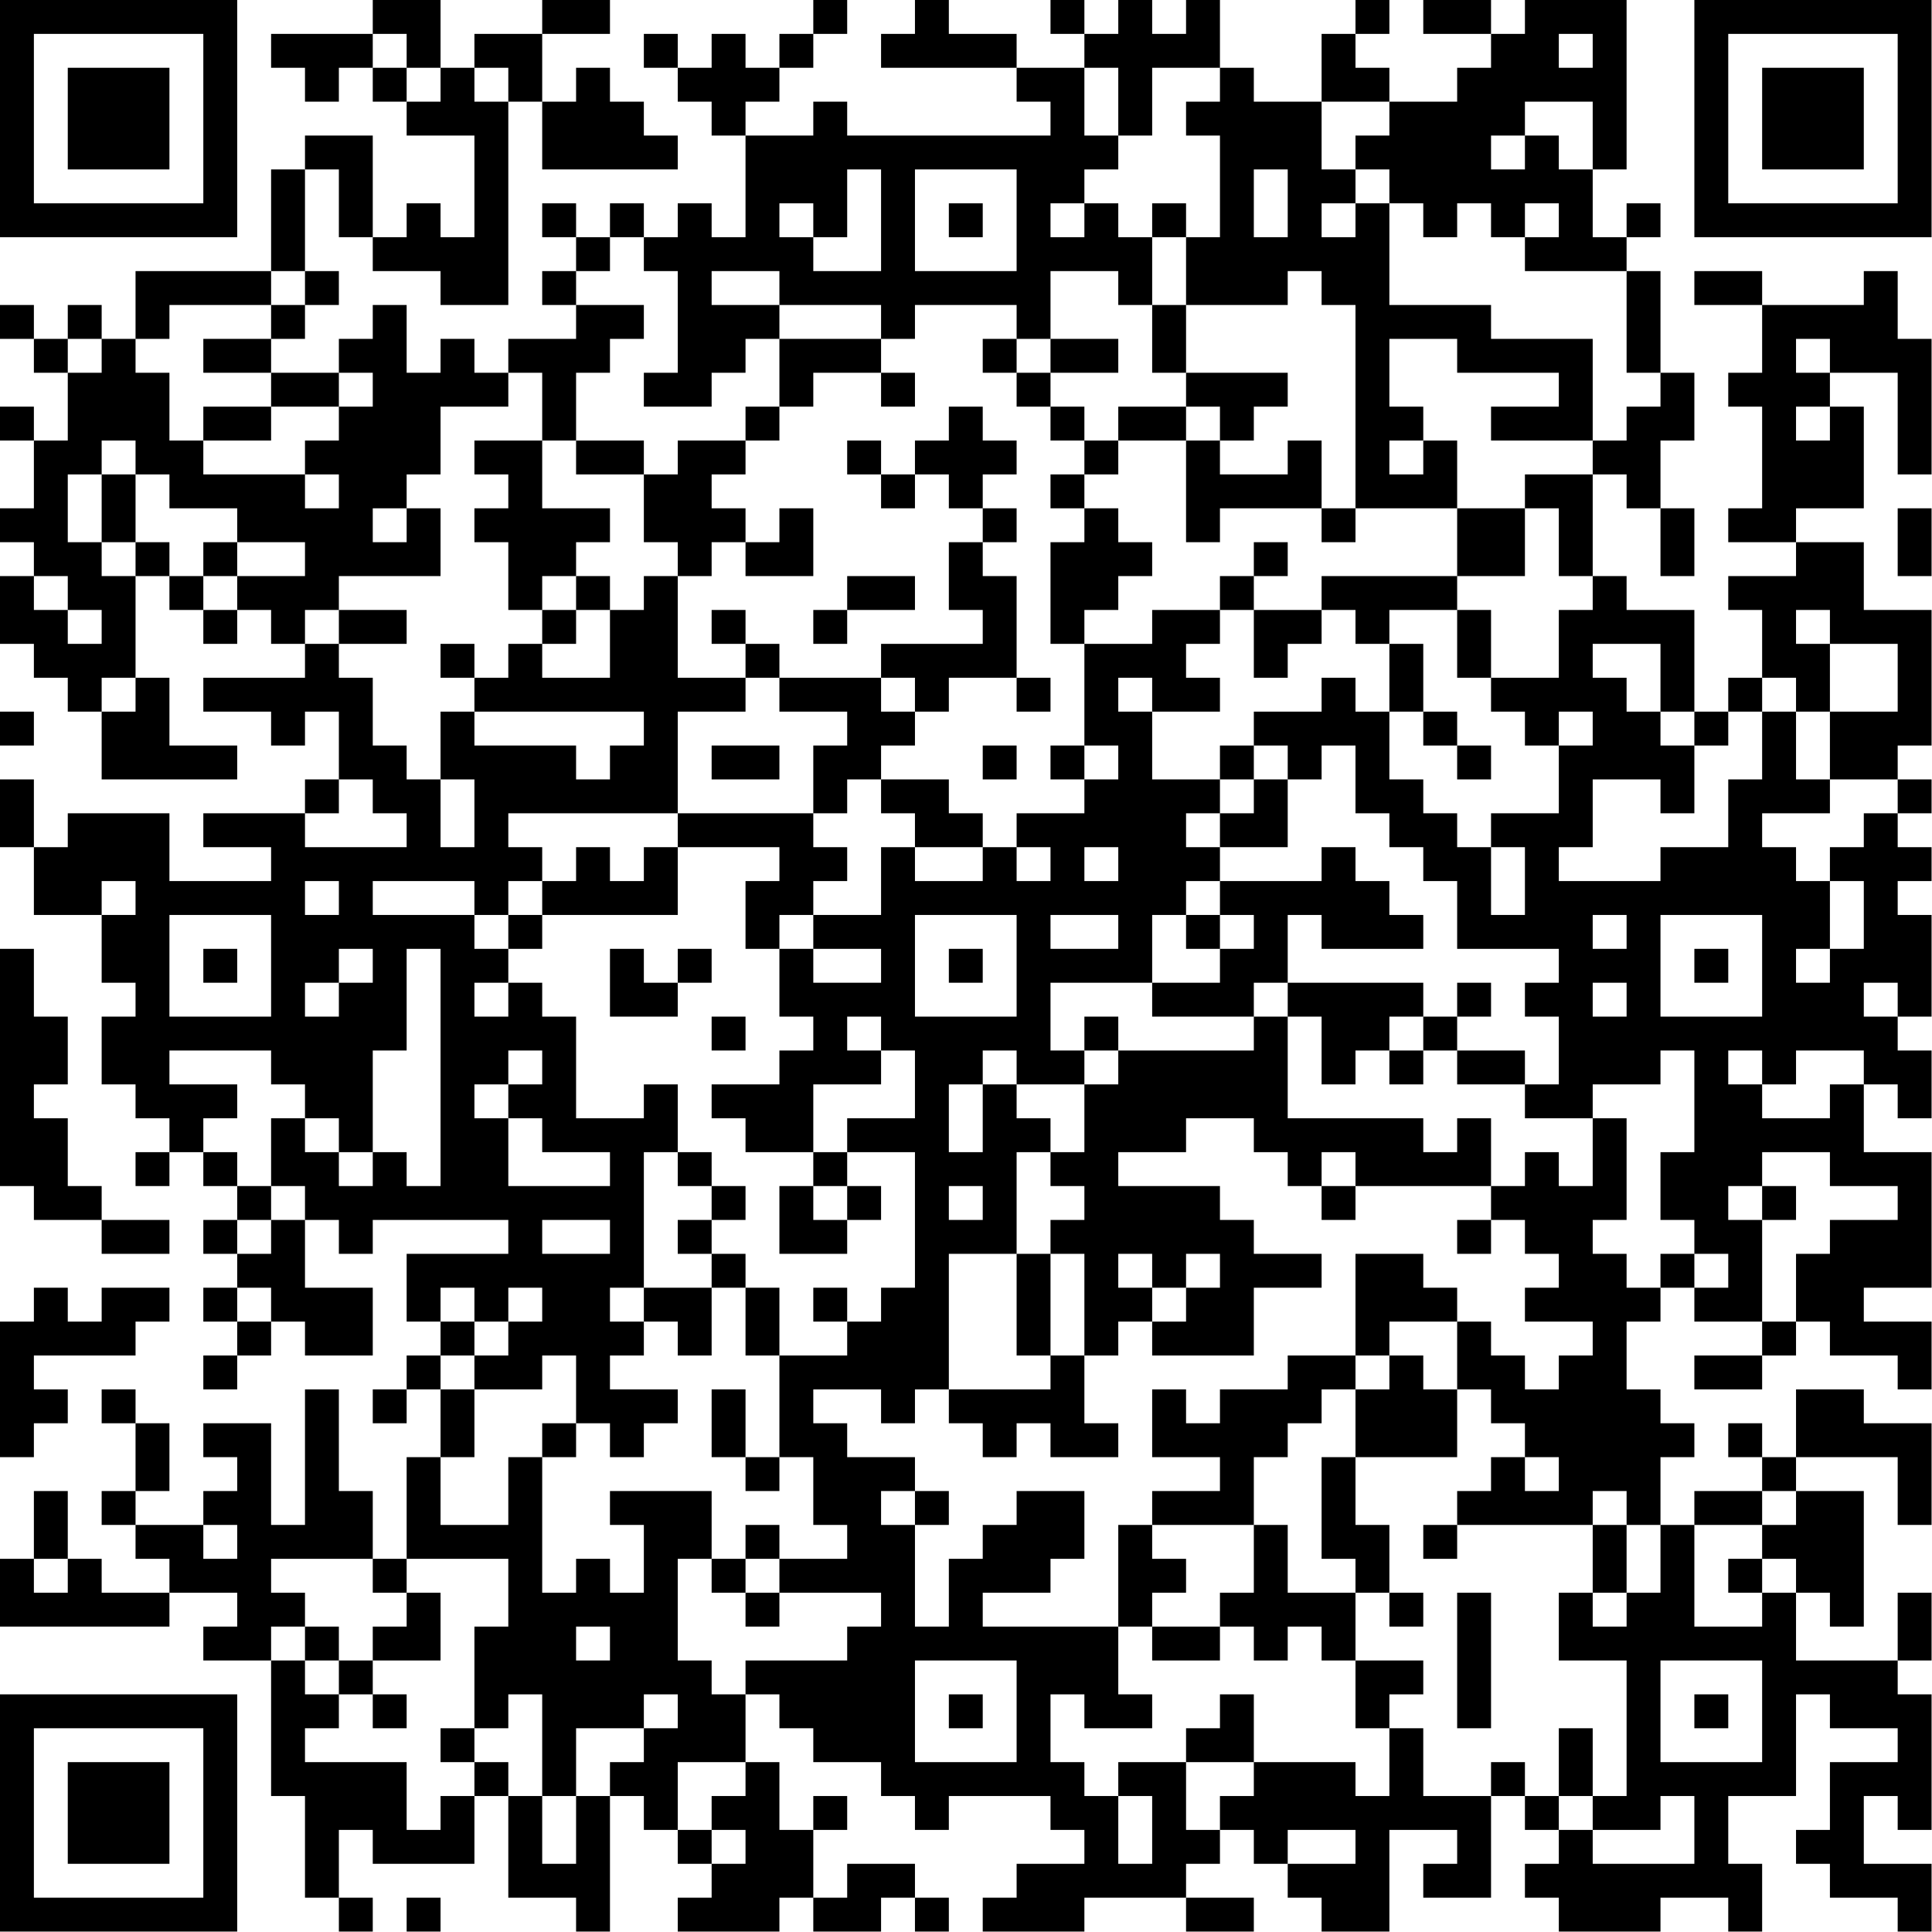 <?xml version="1.0" encoding="UTF-8"?>
<svg xmlns="http://www.w3.org/2000/svg" version="1.1" width="100" height="100" viewBox="0 0 100 100"><rect x="0" y="0" width="100" height="100" fill="#ffffff"/><g transform="scale(1.754)"><g transform="translate(0,0)"><path fill-rule="evenodd" d="M11 0L11 1L8 1L8 2L9 2L9 3L10 3L10 2L11 2L11 3L12 3L12 4L14 4L14 7L13 7L13 6L12 6L12 7L11 7L11 4L9 4L9 5L8 5L8 8L4 8L4 10L3 10L3 9L2 9L2 10L1 10L1 9L0 9L0 10L1 10L1 11L2 11L2 13L1 13L1 12L0 12L0 13L1 13L1 15L0 15L0 16L1 16L1 17L0 17L0 19L1 19L1 20L2 20L2 21L3 21L3 23L7 23L7 22L5 22L5 20L4 20L4 17L5 17L5 18L6 18L6 19L7 19L7 18L8 18L8 19L9 19L9 20L6 20L6 21L8 21L8 22L9 22L9 21L10 21L10 23L9 23L9 24L6 24L6 25L8 25L8 26L5 26L5 24L2 24L2 25L1 25L1 23L0 23L0 25L1 25L1 27L3 27L3 29L4 29L4 30L3 30L3 32L4 32L4 33L5 33L5 34L4 34L4 35L5 35L5 34L6 34L6 35L7 35L7 36L6 36L6 37L7 37L7 38L6 38L6 39L7 39L7 40L6 40L6 41L7 41L7 40L8 40L8 39L9 39L9 40L11 40L11 38L9 38L9 36L10 36L10 37L11 37L11 36L15 36L15 37L12 37L12 39L13 39L13 40L12 40L12 41L11 41L11 42L12 42L12 41L13 41L13 43L12 43L12 46L11 46L11 44L10 44L10 41L9 41L9 45L8 45L8 42L6 42L6 43L7 43L7 44L6 44L6 45L4 45L4 44L5 44L5 42L4 42L4 41L3 41L3 42L4 42L4 44L3 44L3 45L4 45L4 46L5 46L5 47L3 47L3 46L2 46L2 44L1 44L1 46L0 46L0 48L5 48L5 47L7 47L7 48L6 48L6 49L8 49L8 53L9 53L9 56L10 56L10 57L11 57L11 56L10 56L10 54L11 54L11 55L14 55L14 53L15 53L15 56L17 56L17 57L18 57L18 53L19 53L19 54L20 54L20 55L21 55L21 56L20 56L20 57L23 57L23 56L24 56L24 57L26 57L26 56L27 56L27 57L28 57L28 56L27 56L27 55L25 55L25 56L24 56L24 54L25 54L25 53L24 53L24 54L23 54L23 52L22 52L22 50L23 50L23 51L24 51L24 52L26 52L26 53L27 53L27 54L28 54L28 53L31 53L31 54L32 54L32 55L30 55L30 56L29 56L29 57L32 57L32 56L35 56L35 57L37 57L37 56L35 56L35 55L36 55L36 54L37 54L37 55L38 55L38 56L39 56L39 57L41 57L41 54L43 54L43 55L42 55L42 56L44 56L44 53L45 53L45 54L46 54L46 55L45 55L45 56L46 56L46 57L49 57L49 56L51 56L51 57L52 57L52 55L51 55L51 53L53 53L53 50L54 50L54 51L56 51L56 52L54 52L54 54L53 54L53 55L54 55L54 56L56 56L56 57L57 57L57 55L55 55L55 53L56 53L56 54L57 54L57 50L56 50L56 49L57 49L57 47L56 47L56 49L53 49L53 47L54 47L54 48L55 48L55 44L53 44L53 43L56 43L56 45L57 45L57 42L55 42L55 41L53 41L53 43L52 43L52 42L51 42L51 43L52 43L52 44L50 44L50 45L49 45L49 43L50 43L50 42L49 42L49 41L48 41L48 39L49 39L49 38L50 38L50 39L52 39L52 40L50 40L50 41L52 41L52 40L53 40L53 39L54 39L54 40L56 40L56 41L57 41L57 39L55 39L55 38L57 38L57 34L55 34L55 32L56 32L56 33L57 33L57 31L56 31L56 30L57 30L57 27L56 27L56 26L57 26L57 25L56 25L56 24L57 24L57 23L56 23L56 22L57 22L57 18L55 18L55 16L53 16L53 15L55 15L55 12L54 12L54 11L56 11L56 14L57 14L57 10L56 10L56 8L55 8L55 9L52 9L52 8L50 8L50 9L52 9L52 11L51 11L51 12L52 12L52 15L51 15L51 16L53 16L53 17L51 17L51 18L52 18L52 20L51 20L51 21L50 21L50 18L48 18L48 17L47 17L47 14L48 14L48 15L49 15L49 17L50 17L50 15L49 15L49 13L50 13L50 11L49 11L49 8L48 8L48 7L49 7L49 6L48 6L48 7L47 7L47 5L48 5L48 0L45 0L45 1L44 1L44 0L42 0L42 1L44 1L44 2L43 2L43 3L41 3L41 2L40 2L40 1L41 1L41 0L40 0L40 1L39 1L39 3L37 3L37 2L36 2L36 0L35 0L35 1L34 1L34 0L33 0L33 1L32 1L32 0L31 0L31 1L32 1L32 2L30 2L30 1L28 1L28 0L27 0L27 1L26 1L26 2L30 2L30 3L31 3L31 4L25 4L25 3L24 3L24 4L22 4L22 3L23 3L23 2L24 2L24 1L25 1L25 0L24 0L24 1L23 1L23 2L22 2L22 1L21 1L21 2L20 2L20 1L19 1L19 2L20 2L20 3L21 3L21 4L22 4L22 7L21 7L21 6L20 6L20 7L19 7L19 6L18 6L18 7L17 7L17 6L16 6L16 7L17 7L17 8L16 8L16 9L17 9L17 10L15 10L15 11L14 11L14 10L13 10L13 11L12 11L12 9L11 9L11 10L10 10L10 11L8 11L8 10L9 10L9 9L10 9L10 8L9 8L9 5L10 5L10 7L11 7L11 8L13 8L13 9L15 9L15 3L16 3L16 5L20 5L20 4L19 4L19 3L18 3L18 2L17 2L17 3L16 3L16 1L18 1L18 0L16 0L16 1L14 1L14 2L13 2L13 0ZM11 1L11 2L12 2L12 3L13 3L13 2L12 2L12 1ZM46 1L46 2L47 2L47 1ZM14 2L14 3L15 3L15 2ZM32 2L32 4L33 4L33 5L32 5L32 6L31 6L31 7L32 7L32 6L33 6L33 7L34 7L34 9L33 9L33 8L31 8L31 10L30 10L30 9L27 9L27 10L26 10L26 9L23 9L23 8L21 8L21 9L23 9L23 10L22 10L22 11L21 11L21 12L19 12L19 11L20 11L20 8L19 8L19 7L18 7L18 8L17 8L17 9L19 9L19 10L18 10L18 11L17 11L17 13L16 13L16 11L15 11L15 12L13 12L13 14L12 14L12 15L11 15L11 16L12 16L12 15L13 15L13 17L10 17L10 18L9 18L9 19L10 19L10 20L11 20L11 22L12 22L12 23L13 23L13 25L14 25L14 23L13 23L13 21L14 21L14 22L17 22L17 23L18 23L18 22L19 22L19 21L14 21L14 20L15 20L15 19L16 19L16 20L18 20L18 18L19 18L19 17L20 17L20 20L22 20L22 21L20 21L20 24L15 24L15 25L16 25L16 26L15 26L15 27L14 27L14 26L11 26L11 27L14 27L14 28L15 28L15 29L14 29L14 30L15 30L15 29L16 29L16 30L17 30L17 33L19 33L19 32L20 32L20 34L19 34L19 38L18 38L18 39L19 39L19 40L18 40L18 41L20 41L20 42L19 42L19 43L18 43L18 42L17 42L17 40L16 40L16 41L14 41L14 40L15 40L15 39L16 39L16 38L15 38L15 39L14 39L14 38L13 38L13 39L14 39L14 40L13 40L13 41L14 41L14 43L13 43L13 45L15 45L15 43L16 43L16 47L17 47L17 46L18 46L18 47L19 47L19 45L18 45L18 44L21 44L21 46L20 46L20 49L21 49L21 50L22 50L22 49L25 49L25 48L26 48L26 47L23 47L23 46L25 46L25 45L24 45L24 43L23 43L23 40L25 40L25 39L26 39L26 38L27 38L27 34L25 34L25 33L27 33L27 31L26 31L26 30L25 30L25 31L26 31L26 32L24 32L24 34L22 34L22 33L21 33L21 32L23 32L23 31L24 31L24 30L23 30L23 28L24 28L24 29L26 29L26 28L24 28L24 27L26 27L26 25L27 25L27 26L29 26L29 25L30 25L30 26L31 26L31 25L30 25L30 24L32 24L32 23L33 23L33 22L32 22L32 19L34 19L34 18L36 18L36 19L35 19L35 20L36 20L36 21L34 21L34 20L33 20L33 21L34 21L34 23L36 23L36 24L35 24L35 25L36 25L36 26L35 26L35 27L34 27L34 29L31 29L31 31L32 31L32 32L30 32L30 31L29 31L29 32L28 32L28 34L29 34L29 32L30 32L30 33L31 33L31 34L30 34L30 37L28 37L28 41L27 41L27 42L26 42L26 41L24 41L24 42L25 42L25 43L27 43L27 44L26 44L26 45L27 45L27 48L28 48L28 46L29 46L29 45L30 45L30 44L32 44L32 46L31 46L31 47L29 47L29 48L33 48L33 50L34 50L34 51L32 51L32 50L31 50L31 52L32 52L32 53L33 53L33 55L34 55L34 53L33 53L33 52L35 52L35 54L36 54L36 53L37 53L37 52L40 52L40 53L41 53L41 51L42 51L42 53L44 53L44 52L45 52L45 53L46 53L46 54L47 54L47 55L50 55L50 53L49 53L49 54L47 54L47 53L48 53L48 49L46 49L46 47L47 47L47 48L48 48L48 47L49 47L49 45L48 45L48 44L47 44L47 45L43 45L43 44L44 44L44 43L45 43L45 44L46 44L46 43L45 43L45 42L44 42L44 41L43 41L43 39L44 39L44 40L45 40L45 41L46 41L46 40L47 40L47 39L45 39L45 38L46 38L46 37L45 37L45 36L44 36L44 35L45 35L45 34L46 34L46 35L47 35L47 33L48 33L48 36L47 36L47 37L48 37L48 38L49 38L49 37L50 37L50 38L51 38L51 37L50 37L50 36L49 36L49 34L50 34L50 31L49 31L49 32L47 32L47 33L45 33L45 32L46 32L46 30L45 30L45 29L46 29L46 28L43 28L43 26L42 26L42 25L41 25L41 24L40 24L40 22L39 22L39 23L38 23L38 22L37 22L37 21L39 21L39 20L40 20L40 21L41 21L41 23L42 23L42 24L43 24L43 25L44 25L44 27L45 27L45 25L44 25L44 24L46 24L46 22L47 22L47 21L46 21L46 22L45 22L45 21L44 21L44 20L46 20L46 18L47 18L47 17L46 17L46 15L45 15L45 14L47 14L47 13L48 13L48 12L49 12L49 11L48 11L48 8L45 8L45 7L46 7L46 6L45 6L45 7L44 7L44 6L43 6L43 7L42 7L42 6L41 6L41 5L40 5L40 4L41 4L41 3L39 3L39 5L40 5L40 6L39 6L39 7L40 7L40 6L41 6L41 9L44 9L44 10L47 10L47 13L44 13L44 12L46 12L46 11L43 11L43 10L41 10L41 12L42 12L42 13L41 13L41 14L42 14L42 13L43 13L43 15L40 15L40 9L39 9L39 8L38 8L38 9L35 9L35 7L36 7L36 4L35 4L35 3L36 3L36 2L34 2L34 4L33 4L33 2ZM45 3L45 4L44 4L44 5L45 5L45 4L46 4L46 5L47 5L47 3ZM25 5L25 7L24 7L24 6L23 6L23 7L24 7L24 8L26 8L26 5ZM27 5L27 8L30 8L30 5ZM37 5L37 7L38 7L38 5ZM28 6L28 7L29 7L29 6ZM34 6L34 7L35 7L35 6ZM8 8L8 9L5 9L5 10L4 10L4 11L5 11L5 13L6 13L6 14L9 14L9 15L10 15L10 14L9 14L9 13L10 13L10 12L11 12L11 11L10 11L10 12L8 12L8 11L6 11L6 10L8 10L8 9L9 9L9 8ZM34 9L34 11L35 11L35 12L33 12L33 13L32 13L32 12L31 12L31 11L33 11L33 10L31 10L31 11L30 11L30 10L29 10L29 11L30 11L30 12L31 12L31 13L32 13L32 14L31 14L31 15L32 15L32 16L31 16L31 19L32 19L32 18L33 18L33 17L34 17L34 16L33 16L33 15L32 15L32 14L33 14L33 13L35 13L35 16L36 16L36 15L39 15L39 16L40 16L40 15L39 15L39 13L38 13L38 14L36 14L36 13L37 13L37 12L38 12L38 11L35 11L35 9ZM2 10L2 11L3 11L3 10ZM23 10L23 12L22 12L22 13L20 13L20 14L19 14L19 13L17 13L17 14L19 14L19 16L20 16L20 17L21 17L21 16L22 16L22 17L24 17L24 15L23 15L23 16L22 16L22 15L21 15L21 14L22 14L22 13L23 13L23 12L24 12L24 11L26 11L26 12L27 12L27 11L26 11L26 10ZM53 10L53 11L54 11L54 10ZM6 12L6 13L8 13L8 12ZM28 12L28 13L27 13L27 14L26 14L26 13L25 13L25 14L26 14L26 15L27 15L27 14L28 14L28 15L29 15L29 16L28 16L28 18L29 18L29 19L26 19L26 20L23 20L23 19L22 19L22 18L21 18L21 19L22 19L22 20L23 20L23 21L25 21L25 22L24 22L24 24L20 24L20 25L19 25L19 26L18 26L18 25L17 25L17 26L16 26L16 27L15 27L15 28L16 28L16 27L20 27L20 25L23 25L23 26L22 26L22 28L23 28L23 27L24 27L24 26L25 26L25 25L24 25L24 24L25 24L25 23L26 23L26 24L27 24L27 25L29 25L29 24L28 24L28 23L26 23L26 22L27 22L27 21L28 21L28 20L30 20L30 21L31 21L31 20L30 20L30 17L29 17L29 16L30 16L30 15L29 15L29 14L30 14L30 13L29 13L29 12ZM35 12L35 13L36 13L36 12ZM53 12L53 13L54 13L54 12ZM3 13L3 14L2 14L2 16L3 16L3 17L4 17L4 16L5 16L5 17L6 17L6 18L7 18L7 17L9 17L9 16L7 16L7 15L5 15L5 14L4 14L4 13ZM14 13L14 14L15 14L15 15L14 15L14 16L15 16L15 18L16 18L16 19L17 19L17 18L18 18L18 17L17 17L17 16L18 16L18 15L16 15L16 13ZM3 14L3 16L4 16L4 14ZM43 15L43 17L39 17L39 18L37 18L37 17L38 17L38 16L37 16L37 17L36 17L36 18L37 18L37 20L38 20L38 19L39 19L39 18L40 18L40 19L41 19L41 21L42 21L42 22L43 22L43 23L44 23L44 22L43 22L43 21L42 21L42 19L41 19L41 18L43 18L43 20L44 20L44 18L43 18L43 17L45 17L45 15ZM56 15L56 17L57 17L57 15ZM6 16L6 17L7 17L7 16ZM1 17L1 18L2 18L2 19L3 19L3 18L2 18L2 17ZM16 17L16 18L17 18L17 17ZM25 17L25 18L24 18L24 19L25 19L25 18L27 18L27 17ZM10 18L10 19L12 19L12 18ZM53 18L53 19L54 19L54 21L53 21L53 20L52 20L52 21L51 21L51 22L50 22L50 21L49 21L49 19L47 19L47 20L48 20L48 21L49 21L49 22L50 22L50 24L49 24L49 23L47 23L47 25L46 25L46 26L49 26L49 25L51 25L51 23L52 23L52 21L53 21L53 23L54 23L54 24L52 24L52 25L53 25L53 26L54 26L54 28L53 28L53 29L54 29L54 28L55 28L55 26L54 26L54 25L55 25L55 24L56 24L56 23L54 23L54 21L56 21L56 19L54 19L54 18ZM13 19L13 20L14 20L14 19ZM3 20L3 21L4 21L4 20ZM26 20L26 21L27 21L27 20ZM0 21L0 22L1 22L1 21ZM21 22L21 23L23 23L23 22ZM29 22L29 23L30 23L30 22ZM31 22L31 23L32 23L32 22ZM36 22L36 23L37 23L37 24L36 24L36 25L38 25L38 23L37 23L37 22ZM10 23L10 24L9 24L9 25L12 25L12 24L11 24L11 23ZM32 25L32 26L33 26L33 25ZM39 25L39 26L36 26L36 27L35 27L35 28L36 28L36 29L34 29L34 30L37 30L37 31L33 31L33 30L32 30L32 31L33 31L33 32L32 32L32 34L31 34L31 35L32 35L32 36L31 36L31 37L30 37L30 40L31 40L31 41L28 41L28 42L29 42L29 43L30 43L30 42L31 42L31 43L33 43L33 42L32 42L32 40L33 40L33 39L34 39L34 40L37 40L37 38L39 38L39 37L37 37L37 36L36 36L36 35L33 35L33 34L35 34L35 33L37 33L37 34L38 34L38 35L39 35L39 36L40 36L40 35L44 35L44 33L43 33L43 34L42 34L42 33L38 33L38 30L39 30L39 32L40 32L40 31L41 31L41 32L42 32L42 31L43 31L43 32L45 32L45 31L43 31L43 30L44 30L44 29L43 29L43 30L42 30L42 29L38 29L38 27L39 27L39 28L42 28L42 27L41 27L41 26L40 26L40 25ZM3 26L3 27L4 27L4 26ZM9 26L9 27L10 27L10 26ZM5 27L5 30L8 30L8 27ZM27 27L27 30L30 30L30 27ZM31 27L31 28L33 28L33 27ZM36 27L36 28L37 28L37 27ZM47 27L47 28L48 28L48 27ZM49 27L49 30L52 30L52 27ZM0 28L0 35L1 35L1 36L3 36L3 37L5 37L5 36L3 36L3 35L2 35L2 33L1 33L1 32L2 32L2 30L1 30L1 28ZM6 28L6 29L7 29L7 28ZM10 28L10 29L9 29L9 30L10 30L10 29L11 29L11 28ZM12 28L12 31L11 31L11 34L10 34L10 33L9 33L9 32L8 32L8 31L5 31L5 32L7 32L7 33L6 33L6 34L7 34L7 35L8 35L8 36L7 36L7 37L8 37L8 36L9 36L9 35L8 35L8 33L9 33L9 34L10 34L10 35L11 35L11 34L12 34L12 35L13 35L13 28ZM18 28L18 30L20 30L20 29L21 29L21 28L20 28L20 29L19 29L19 28ZM28 28L28 29L29 29L29 28ZM50 28L50 29L51 29L51 28ZM37 29L37 30L38 30L38 29ZM47 29L47 30L48 30L48 29ZM55 29L55 30L56 30L56 29ZM21 30L21 31L22 31L22 30ZM41 30L41 31L42 31L42 30ZM15 31L15 32L14 32L14 33L15 33L15 35L18 35L18 34L16 34L16 33L15 33L15 32L16 32L16 31ZM51 31L51 32L52 32L52 33L54 33L54 32L55 32L55 31L53 31L53 32L52 32L52 31ZM20 34L20 35L21 35L21 36L20 36L20 37L21 37L21 38L19 38L19 39L20 39L20 40L21 40L21 38L22 38L22 40L23 40L23 38L22 38L22 37L21 37L21 36L22 36L22 35L21 35L21 34ZM24 34L24 35L23 35L23 37L25 37L25 36L26 36L26 35L25 35L25 34ZM39 34L39 35L40 35L40 34ZM52 34L52 35L51 35L51 36L52 36L52 39L53 39L53 37L54 37L54 36L56 36L56 35L54 35L54 34ZM24 35L24 36L25 36L25 35ZM28 35L28 36L29 36L29 35ZM52 35L52 36L53 36L53 35ZM16 36L16 37L18 37L18 36ZM43 36L43 37L44 37L44 36ZM31 37L31 40L32 40L32 37ZM33 37L33 38L34 38L34 39L35 39L35 38L36 38L36 37L35 37L35 38L34 38L34 37ZM40 37L40 40L38 40L38 41L36 41L36 42L35 42L35 41L34 41L34 43L36 43L36 44L34 44L34 45L33 45L33 48L34 48L34 49L36 49L36 48L37 48L37 49L38 49L38 48L39 48L39 49L40 49L40 51L41 51L41 50L42 50L42 49L40 49L40 47L41 47L41 48L42 48L42 47L41 47L41 45L40 45L40 43L43 43L43 41L42 41L42 40L41 40L41 39L43 39L43 38L42 38L42 37ZM1 38L1 39L0 39L0 43L1 43L1 42L2 42L2 41L1 41L1 40L4 40L4 39L5 39L5 38L3 38L3 39L2 39L2 38ZM7 38L7 39L8 39L8 38ZM24 38L24 39L25 39L25 38ZM40 40L40 41L39 41L39 42L38 42L38 43L37 43L37 45L34 45L34 46L35 46L35 47L34 47L34 48L36 48L36 47L37 47L37 45L38 45L38 47L40 47L40 46L39 46L39 43L40 43L40 41L41 41L41 40ZM21 41L21 43L22 43L22 44L23 44L23 43L22 43L22 41ZM16 42L16 43L17 43L17 42ZM27 44L27 45L28 45L28 44ZM52 44L52 45L50 45L50 48L52 48L52 47L53 47L53 46L52 46L52 45L53 45L53 44ZM6 45L6 46L7 46L7 45ZM22 45L22 46L21 46L21 47L22 47L22 48L23 48L23 47L22 47L22 46L23 46L23 45ZM42 45L42 46L43 46L43 45ZM47 45L47 47L48 47L48 45ZM1 46L1 47L2 47L2 46ZM8 46L8 47L9 47L9 48L8 48L8 49L9 49L9 50L10 50L10 51L9 51L9 52L12 52L12 54L13 54L13 53L14 53L14 52L15 52L15 53L16 53L16 55L17 55L17 53L18 53L18 52L19 52L19 51L20 51L20 50L19 50L19 51L17 51L17 53L16 53L16 50L15 50L15 51L14 51L14 48L15 48L15 46L12 46L12 47L11 47L11 46ZM51 46L51 47L52 47L52 46ZM12 47L12 48L11 48L11 49L10 49L10 48L9 48L9 49L10 49L10 50L11 50L11 51L12 51L12 50L11 50L11 49L13 49L13 47ZM43 47L43 51L44 51L44 47ZM17 48L17 49L18 49L18 48ZM27 49L27 52L30 52L30 49ZM49 49L49 52L52 52L52 49ZM28 50L28 51L29 51L29 50ZM36 50L36 51L35 51L35 52L37 52L37 50ZM50 50L50 51L51 51L51 50ZM13 51L13 52L14 52L14 51ZM46 51L46 53L47 53L47 51ZM20 52L20 54L21 54L21 55L22 55L22 54L21 54L21 53L22 53L22 52ZM38 54L38 55L40 55L40 54ZM12 56L12 57L13 57L13 56ZM0 0L0 7L7 7L7 0ZM1 1L1 6L6 6L6 1ZM2 2L2 5L5 5L5 2ZM50 0L50 7L57 7L57 0ZM51 1L51 6L56 6L56 1ZM52 2L52 5L55 5L55 2ZM0 50L0 57L7 57L7 50ZM1 51L1 56L6 56L6 51ZM2 52L2 55L5 55L5 52Z" fill="#000000"/></g></g></svg>
